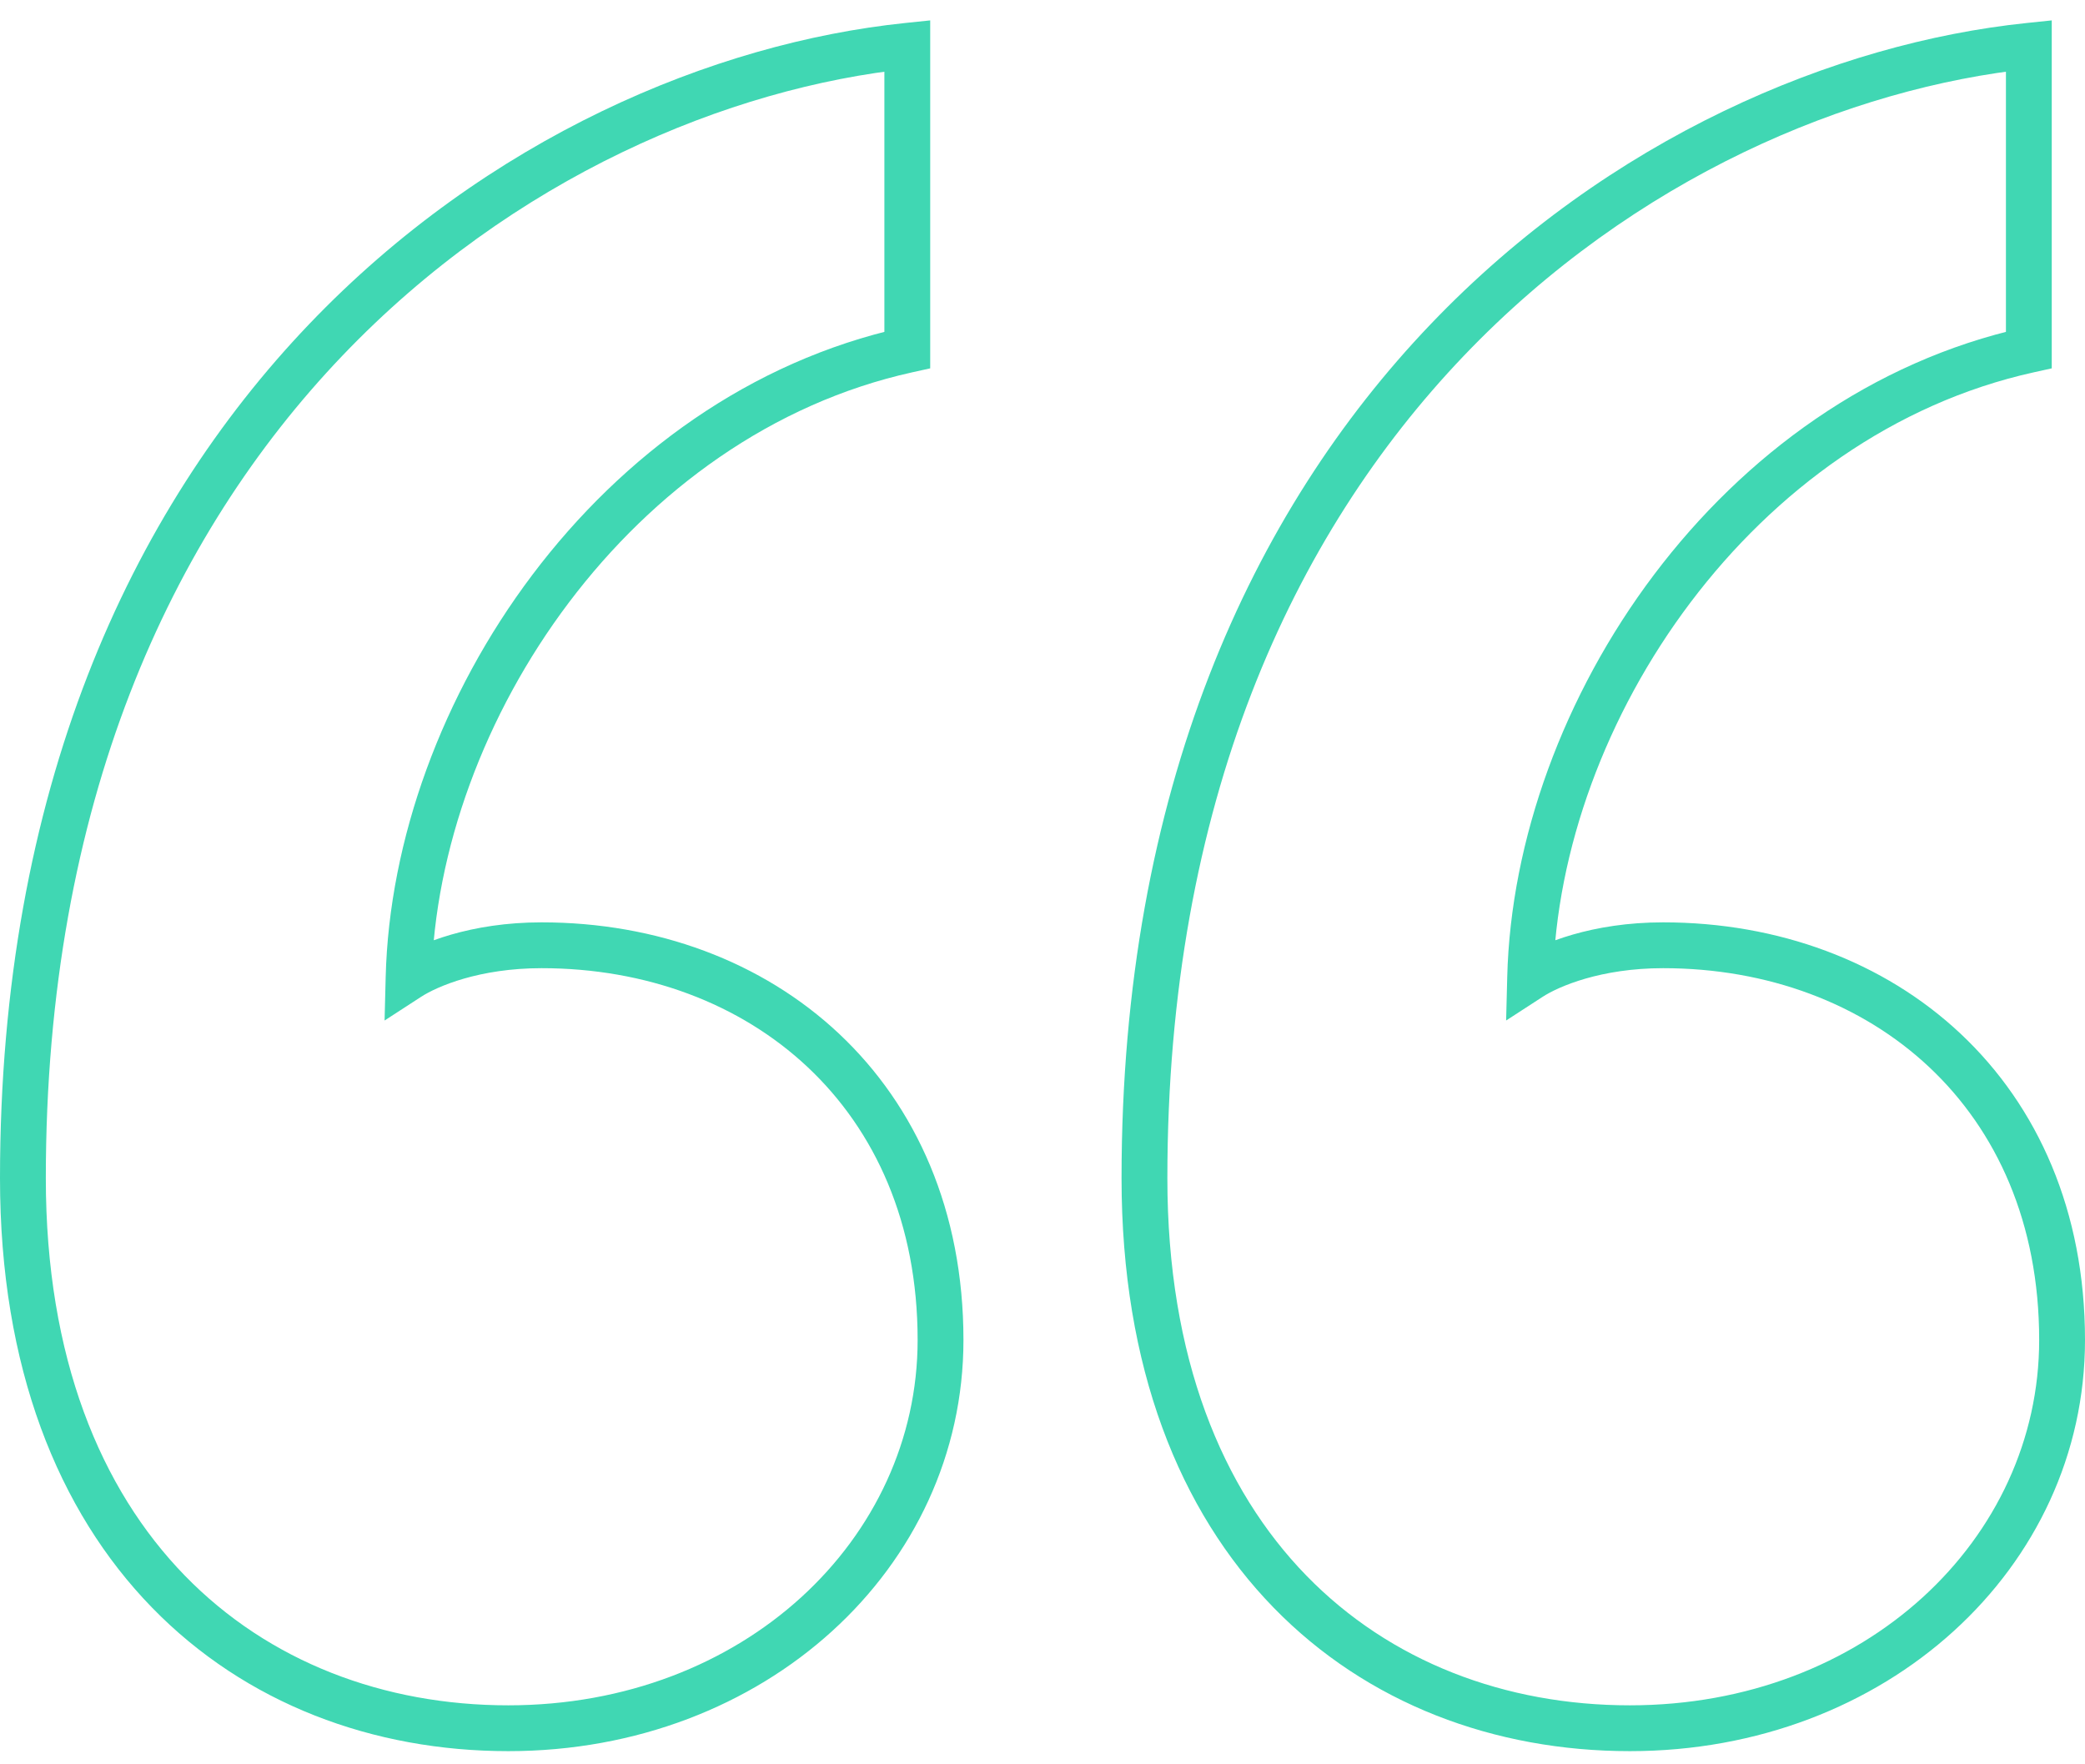 <svg width="91" height="77" viewBox="0 0 91 77" fill="none" xmlns="http://www.w3.org/2000/svg">
<path d="M39.599 2H40.599V0.89L39.495 1.005L39.599 2ZM39.599 15.273L39.815 16.249L40.599 16.076V15.273H39.599ZM17.833 42.666L16.833 42.641L16.785 44.538L18.377 43.505L17.833 42.666ZM88.549 2H89.549V0.89L88.445 1.005L88.549 2ZM88.549 15.273L88.765 16.249L89.549 16.076V15.273H88.549ZM66.783 42.666L65.783 42.641L65.735 44.538L67.327 43.505L66.783 42.666ZM22.186 76.425C33.386 76.425 42.05 68.439 42.05 58.481H40.05C40.05 67.161 32.462 74.425 22.186 74.425V76.425ZM0 51.421C0 59.678 2.535 65.947 6.632 70.157C10.725 74.363 16.292 76.425 22.186 76.425V74.425C16.761 74.425 11.735 72.533 8.065 68.762C4.398 64.993 2 59.26 2 51.421H0ZM39.495 1.005C22.786 2.747 0 17.534 0 51.421H2C2 18.66 23.907 4.641 39.703 2.995L39.495 1.005ZM40.599 15.273V2H38.599V15.273H40.599ZM18.832 42.691C19.113 31.498 27.563 18.959 39.815 16.249L39.383 14.297C26.096 17.235 17.133 30.677 16.833 42.641L18.832 42.691ZM23.637 40.254C20.552 40.254 18.329 41.152 17.288 41.827L18.377 43.505C19.077 43.051 20.918 42.254 23.637 42.254V40.254ZM42.05 58.481C42.05 52.858 39.99 48.281 36.62 45.114C33.258 41.956 28.651 40.254 23.637 40.254V42.254C28.201 42.254 32.3 43.8 35.25 46.572C38.192 49.336 40.05 53.372 40.05 58.481H42.05ZM71.136 76.425C82.336 76.425 91 68.439 91 58.481H89C89 67.161 81.412 74.425 71.136 74.425V76.425ZM48.95 51.421C48.95 59.678 51.485 65.947 55.582 70.157C59.675 74.363 65.242 76.425 71.136 76.425V74.425C65.711 74.425 60.685 72.533 57.015 68.762C53.348 64.993 50.95 59.26 50.95 51.421H48.95ZM88.445 1.005C71.736 2.747 48.95 17.534 48.95 51.421H50.95C50.95 18.66 72.857 4.641 88.653 2.995L88.445 1.005ZM89.549 15.273V2H87.549V15.273H89.549ZM67.782 42.691C68.063 31.498 76.513 18.959 88.765 16.249L88.333 14.297C75.046 17.235 66.083 30.677 65.783 42.641L67.782 42.691ZM72.587 40.254C69.501 40.254 67.279 41.152 66.238 41.827L67.327 43.505C68.027 43.051 69.868 42.254 72.587 42.254V40.254ZM91 58.481C91 52.858 88.94 48.281 85.57 45.114C82.208 41.956 77.601 40.254 72.587 40.254V42.254C77.15 42.254 81.25 43.8 84.2 46.572C87.142 49.336 89 53.372 89 58.481H91Z" fill="#40D7B3"/>
</svg>
